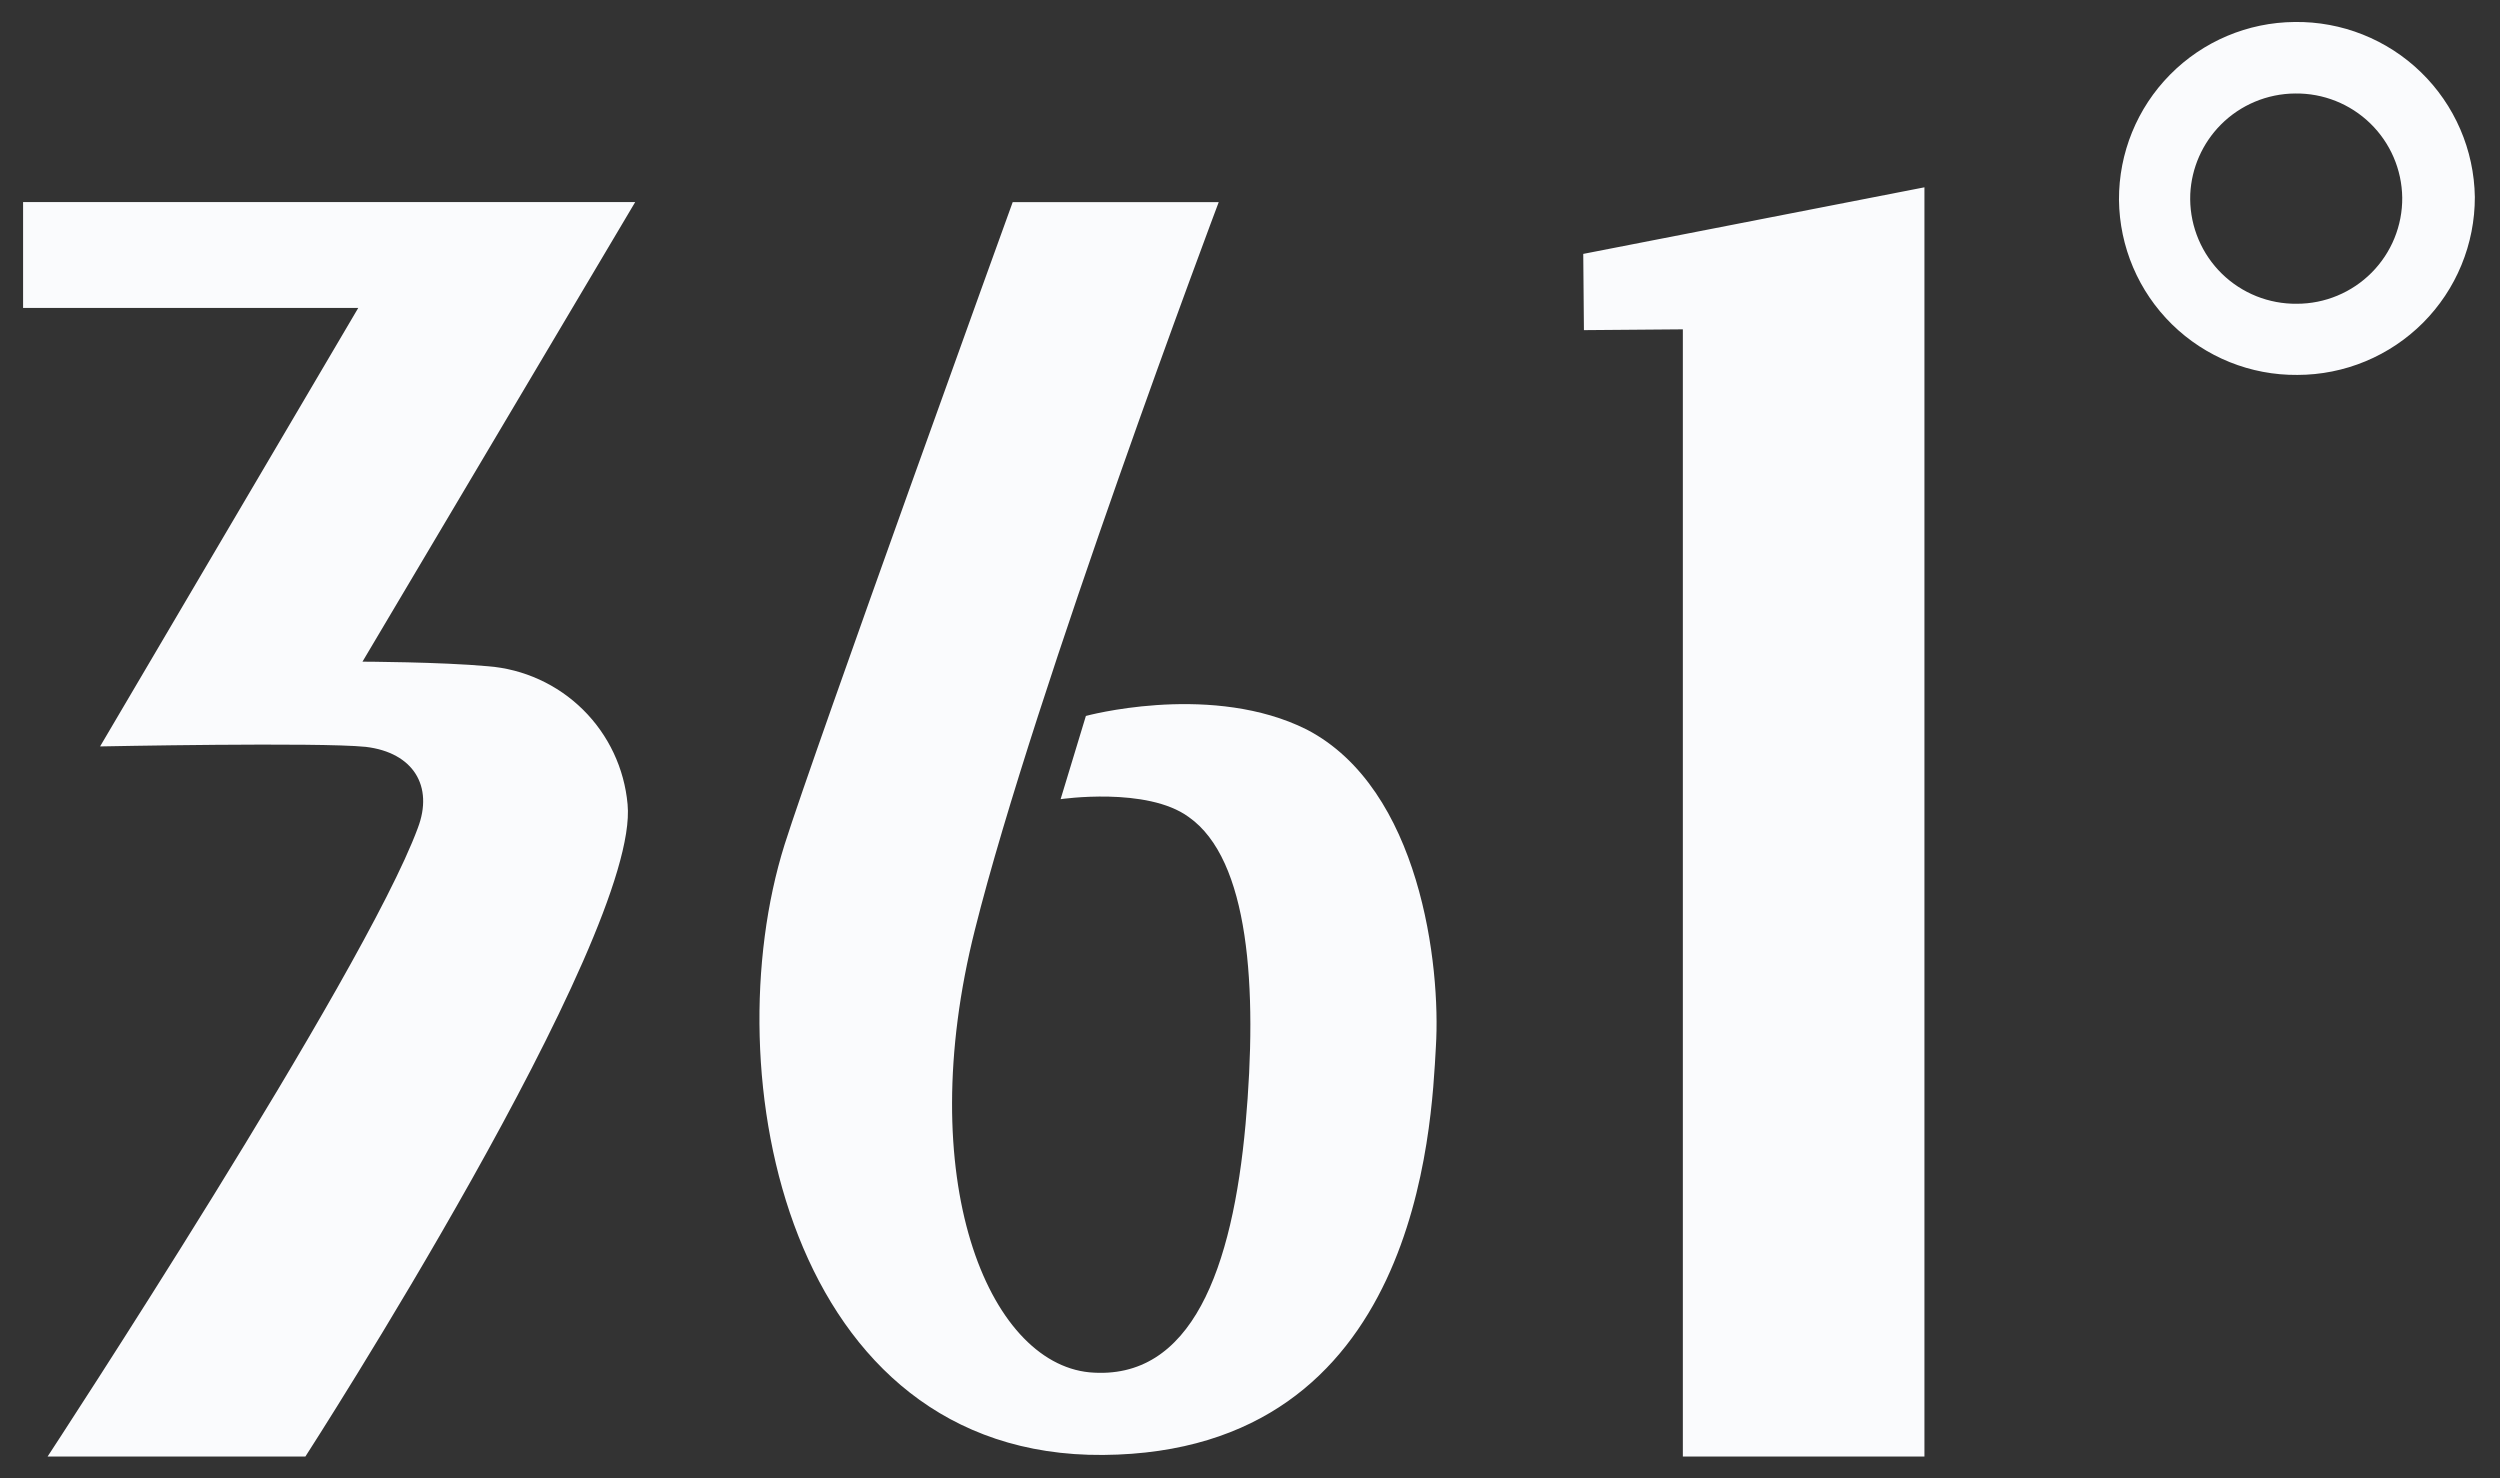 <svg width="93" height="55" viewBox="0 0 93 55" fill="none" xmlns="http://www.w3.org/2000/svg">
<rect x="0" y="0" width="93" height="55" fill="#333333" stroke="none"/>
<path d="M23.629 7.518L13.484 24.614C13.484 24.614 16.378 24.623 18.148 24.784C19.482 24.887 20.736 25.46 21.688 26.4C22.639 27.34 23.226 28.587 23.346 29.919C23.819 34.86 11.408 54.11 11.361 54.182H1.771C1.829 54.092 13.532 36.244 15.54 30.809C16.14 29.244 15.374 27.993 13.605 27.783C11.87 27.604 3.723 27.767 3.723 27.767L13.327 11.455H0.859V7.517L23.629 7.518ZM71.589 54.182H62.602V12.251L58.922 12.281L58.897 9.445L71.589 6.968V54.182ZM45.336 7.52C45.309 7.59 38.489 25.708 36.268 34.582C33.931 43.857 36.752 50.684 40.53 51.051C44.341 51.388 45.85 47.172 46.335 41.815C46.794 36.712 46.464 31.965 44.219 30.392C42.667 29.257 39.455 29.729 39.455 29.729L40.395 26.633C40.395 26.633 44.773 25.441 48.276 26.981L48.613 27.14C52.839 29.336 53.601 35.924 53.415 38.938C53.247 41.915 52.784 54.028 41.038 54.124C29.276 54.217 26.522 39.901 29.186 31.42C30.299 27.897 37.644 7.597 37.672 7.52H45.336ZM85.359 0.818C87.111 0.793 88.802 1.466 90.059 2.686C91.316 3.907 92.037 5.576 92.064 7.328C92.066 8.196 91.897 9.056 91.566 9.859C91.236 10.662 90.75 11.391 90.138 12.006C89.525 12.62 88.797 13.108 87.995 13.441C87.194 13.774 86.334 13.946 85.466 13.947C83.722 13.964 82.043 13.287 80.798 12.066C79.553 10.845 78.844 9.179 78.826 7.435C78.818 5.692 79.501 4.017 80.726 2.777C81.95 1.537 83.617 0.832 85.359 0.818ZM85.381 3.478C84.342 3.484 83.347 3.901 82.615 4.638C81.929 5.33 81.524 6.25 81.478 7.218L81.475 7.413C81.479 7.929 81.586 8.439 81.788 8.914C81.99 9.389 82.284 9.819 82.652 10.18C83.021 10.541 83.458 10.826 83.936 11.018C84.416 11.21 84.928 11.306 85.444 11.3C85.962 11.3 86.474 11.197 86.951 10.998C87.429 10.799 87.862 10.508 88.227 10.14C88.591 9.773 88.879 9.338 89.074 8.859C89.269 8.38 89.368 7.867 89.363 7.349C89.349 6.308 88.92 5.315 88.174 4.59C87.427 3.864 86.422 3.464 85.381 3.478Z" fill="#FAFBFD"/>
</svg>
